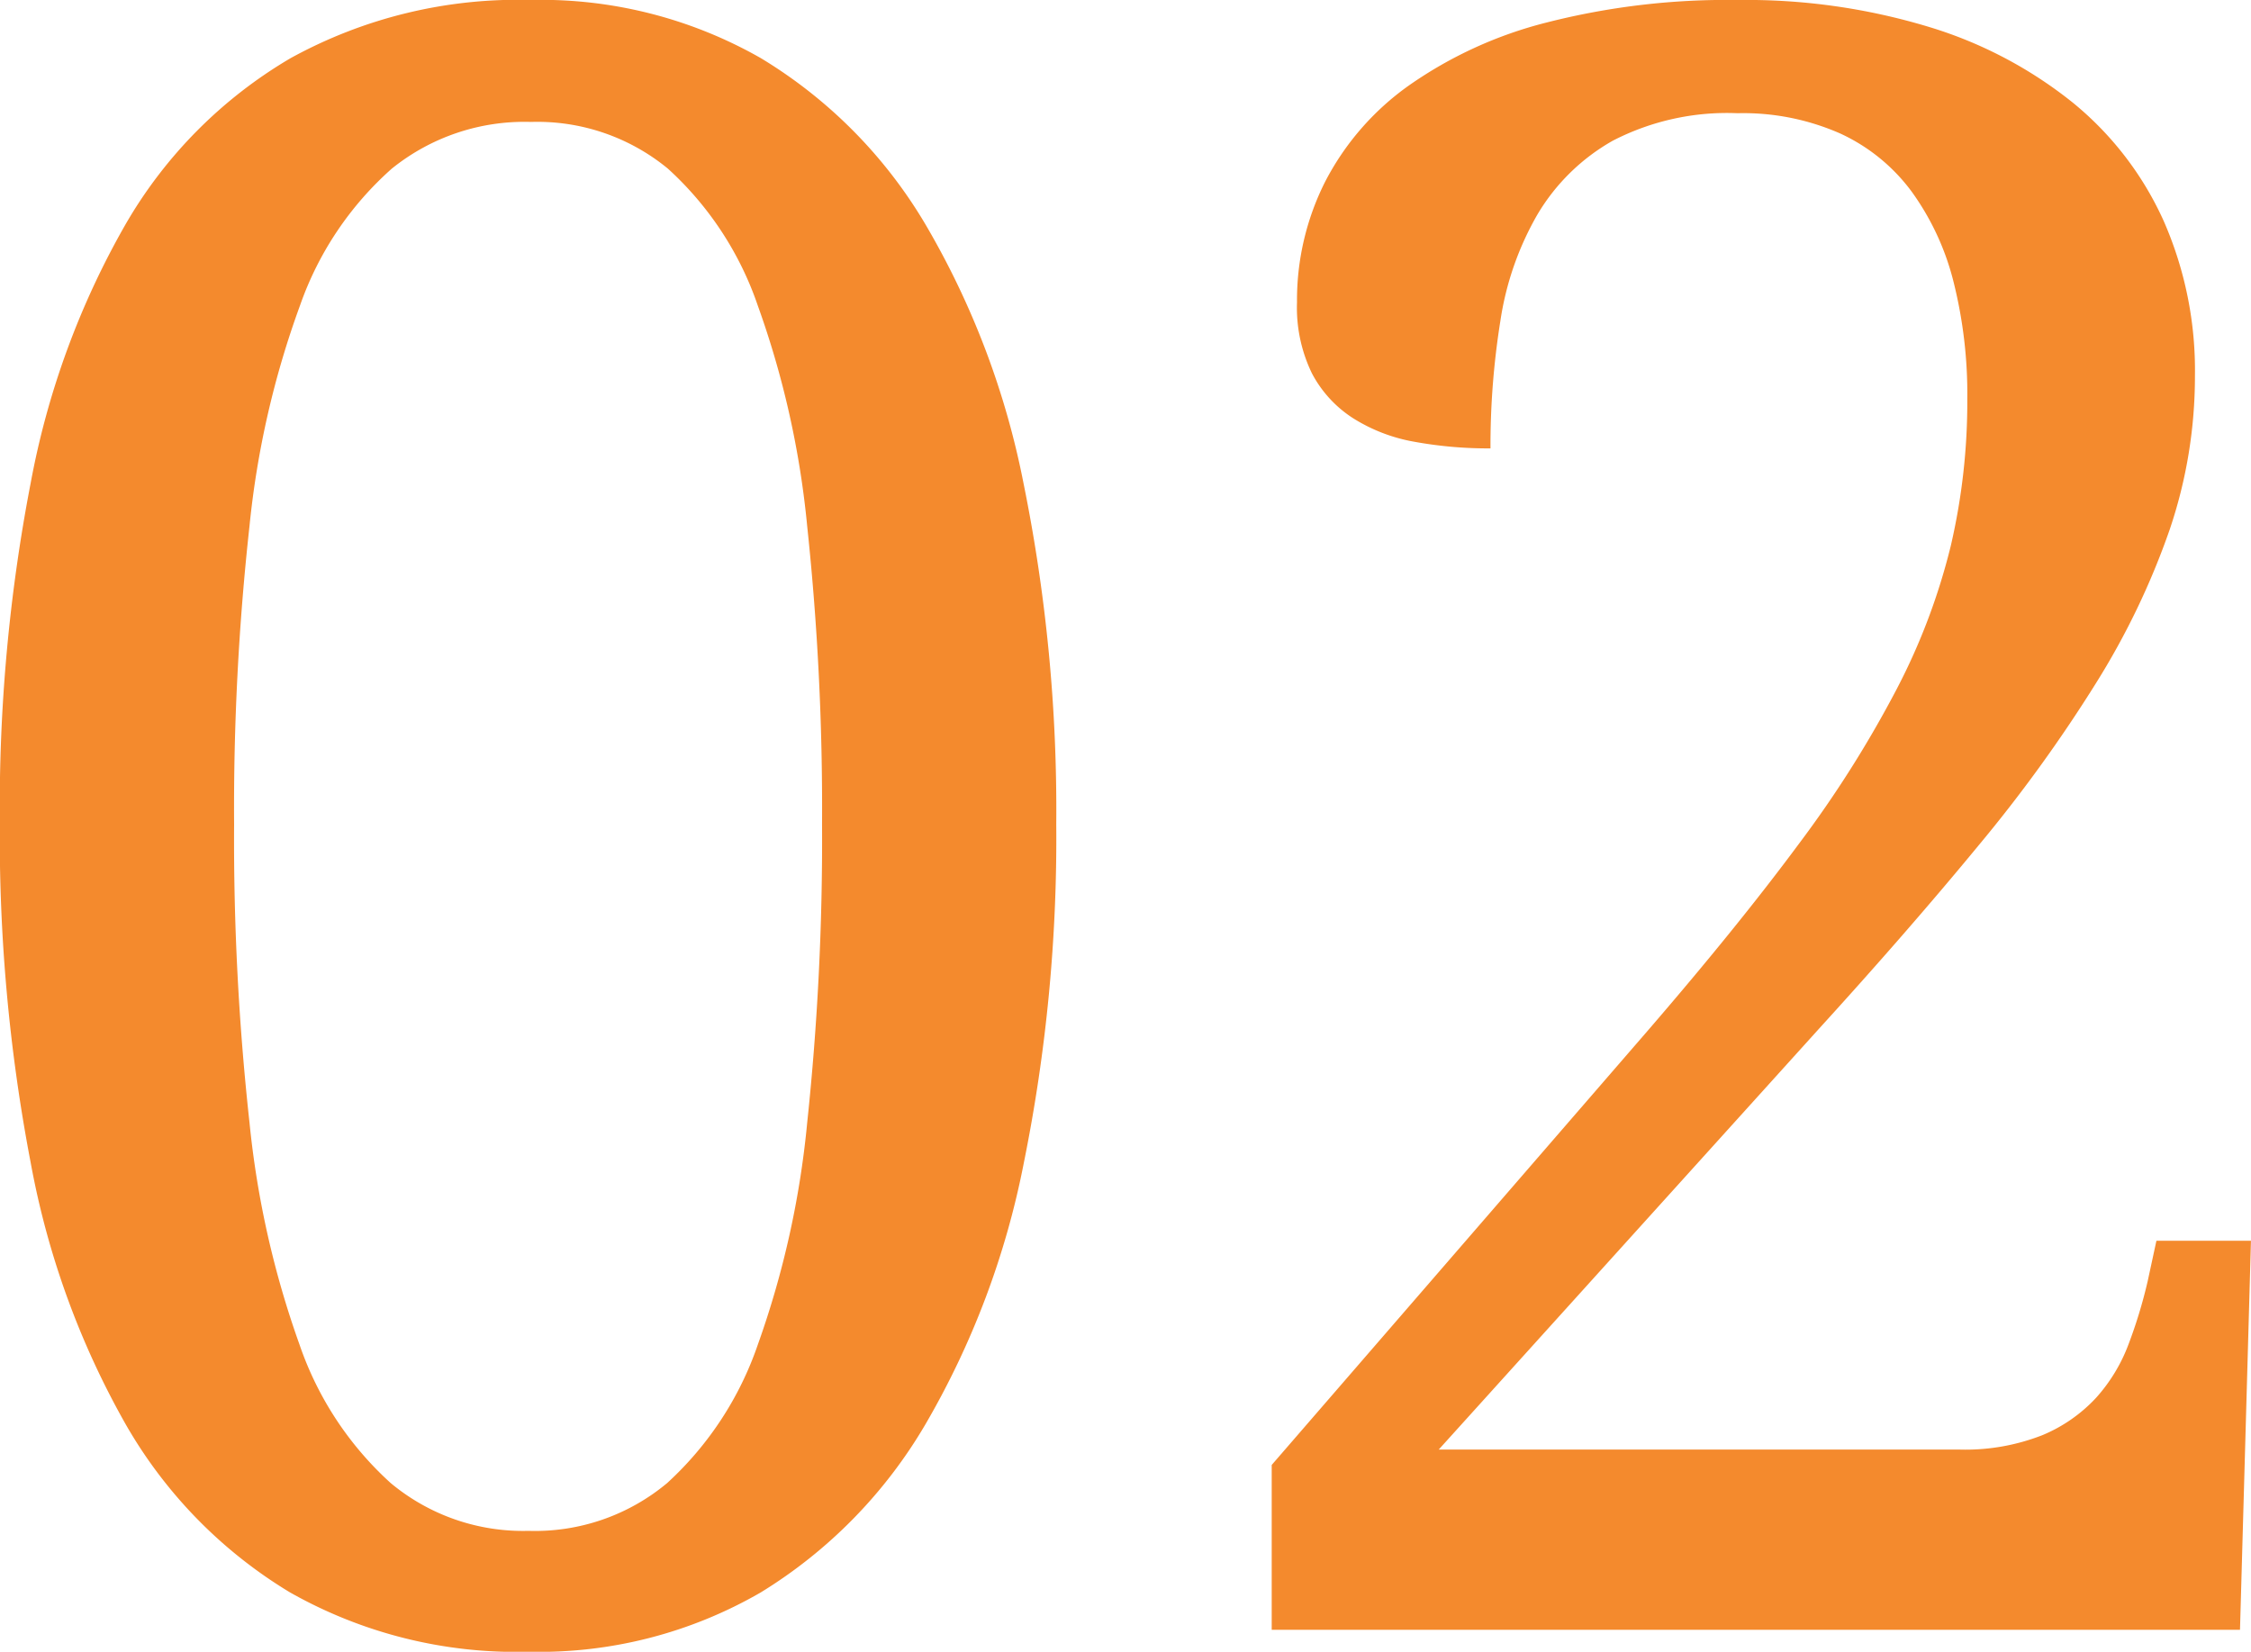 <svg xmlns="http://www.w3.org/2000/svg" width="63" height="46.235" viewBox="0 0 63 46.235">
  <path id="img_solve-number2" d="M-2.83-22.548a45.729,45.729,0,0,1-.907,9.475A23.429,23.429,0,0,1-6.491-5.752,13.537,13.537,0,0,1-11.1-1.046,12.374,12.374,0,0,1-17.6.615a12.846,12.846,0,0,1-6.675-1.661,13.072,13.072,0,0,1-4.6-4.707,23.4,23.4,0,0,1-2.661-7.337,48.509,48.509,0,0,1-.861-9.521,47.8,47.8,0,0,1,.861-9.475,23.015,23.015,0,0,1,2.661-7.26,12.846,12.846,0,0,1,4.614-4.645,13.186,13.186,0,0,1,6.721-1.63,12.412,12.412,0,0,1,6.445,1.63,13.39,13.39,0,0,1,4.6,4.645,23.046,23.046,0,0,1,2.753,7.275A45.837,45.837,0,0,1-2.83-22.548Zm-23.01,0a72.427,72.427,0,0,0,.431,8.352,26.1,26.1,0,0,0,1.4,6.214,9.278,9.278,0,0,0,2.553,3.876A5.781,5.781,0,0,0-17.6-2.769,5.766,5.766,0,0,0-13.72-4.107a9.357,9.357,0,0,0,2.538-3.876A25.662,25.662,0,0,0-9.8-14.2a75.083,75.083,0,0,0,.415-8.352A74.661,74.661,0,0,0-9.8-30.885a25.386,25.386,0,0,0-1.384-6.183A9.187,9.187,0,0,0-13.7-40.9a5.746,5.746,0,0,0-3.83-1.307A5.912,5.912,0,0,0-21.426-40.9a9.149,9.149,0,0,0-2.569,3.83,25.294,25.294,0,0,0-1.415,6.183A72.02,72.02,0,0,0-25.84-22.548ZM29.039-35.1a13.352,13.352,0,0,1-.708,4.307A21.186,21.186,0,0,1,26.271-26.5a41.094,41.094,0,0,1-3.307,4.568q-1.953,2.369-4.445,5.106L7.875-5.045h14.55a5.91,5.91,0,0,0,2.338-.4,4.3,4.3,0,0,0,1.507-1.046,4.7,4.7,0,0,0,.907-1.492,13.645,13.645,0,0,0,.538-1.769l.246-1.138h2.646L30.3,0H3.2V-4.614L13.72-16.765q2.522-2.922,4.23-5.229A31.6,31.6,0,0,0,20.7-26.347a17.8,17.8,0,0,0,1.507-4,17.812,17.812,0,0,0,.461-4.107,12.883,12.883,0,0,0-.385-3.276,7.336,7.336,0,0,0-1.169-2.522,5.173,5.173,0,0,0-2-1.63,6.726,6.726,0,0,0-2.876-.569,6.963,6.963,0,0,0-3.491.769,5.725,5.725,0,0,0-2.107,2.061A8.442,8.442,0,0,0,9.6-36.637a22.088,22.088,0,0,0-.277,3.568A11.522,11.522,0,0,1,7.2-33.253a4.756,4.756,0,0,1-1.723-.661,3.331,3.331,0,0,1-1.154-1.261,4.216,4.216,0,0,1-.415-1.984,7.367,7.367,0,0,1,.784-3.368A7.553,7.553,0,0,1,7.029-43.22a11.69,11.69,0,0,1,3.861-1.769,20.393,20.393,0,0,1,5.353-.631,17.623,17.623,0,0,1,5.353.754,11.96,11.96,0,0,1,4.03,2.123,9.089,9.089,0,0,1,2.538,3.307A10.407,10.407,0,0,1,29.039-35.1Z" transform="translate(32.392 45.62)" fill="#f48a2d"/>
</svg>
